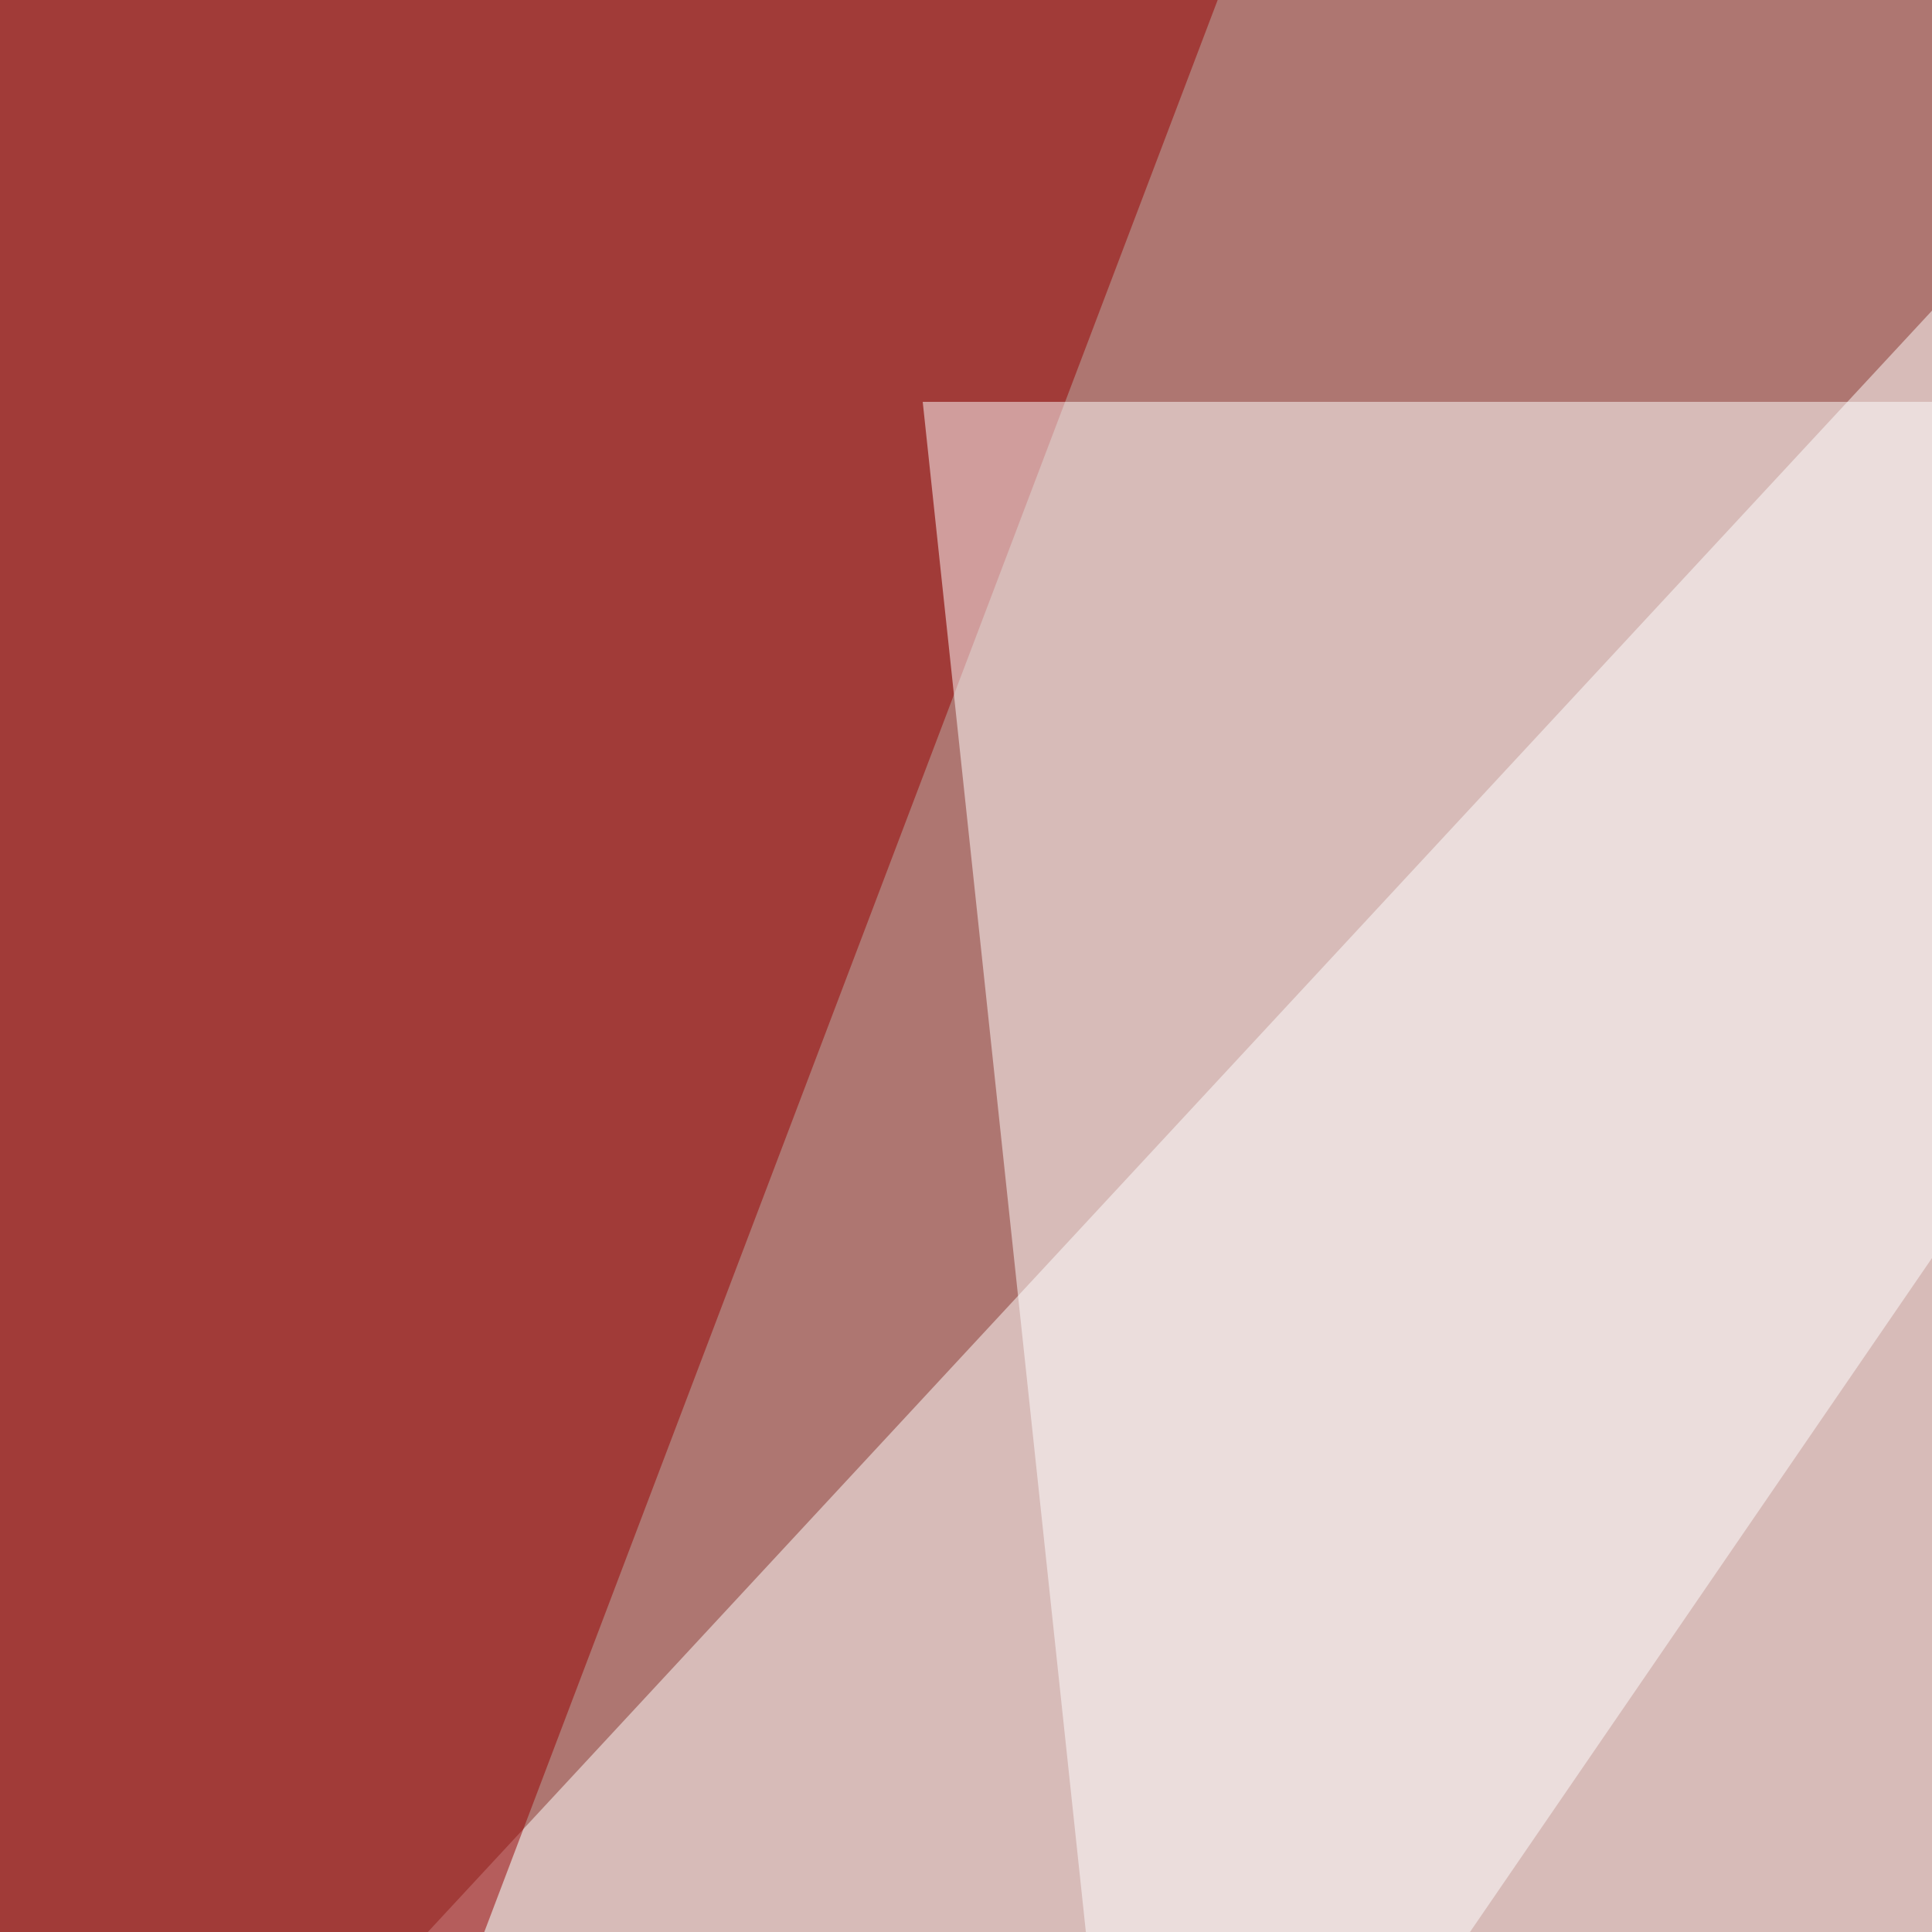 <svg xmlns="http://www.w3.org/2000/svg" width="500" height="500"><filter id="a"><feGaussianBlur stdDeviation="55"/></filter><rect width="100%" height="100%" fill="#ae7671"/><g filter="url(#a)"><g fill-opacity=".5"><path fill="#fff" d="M616.7-45.4L16.1 602l612.3 5.8z"/><path fill="#950000" d="M317.9-7.3L-45.4-45.4l58.6 840.8z"/><path fill="#fff" d="M651.9 104H238.8l55.6 521.5z"/><path fill="#570000" d="M795.4 546.4l-840.8 164 779.3 85z"/></g></g></svg>